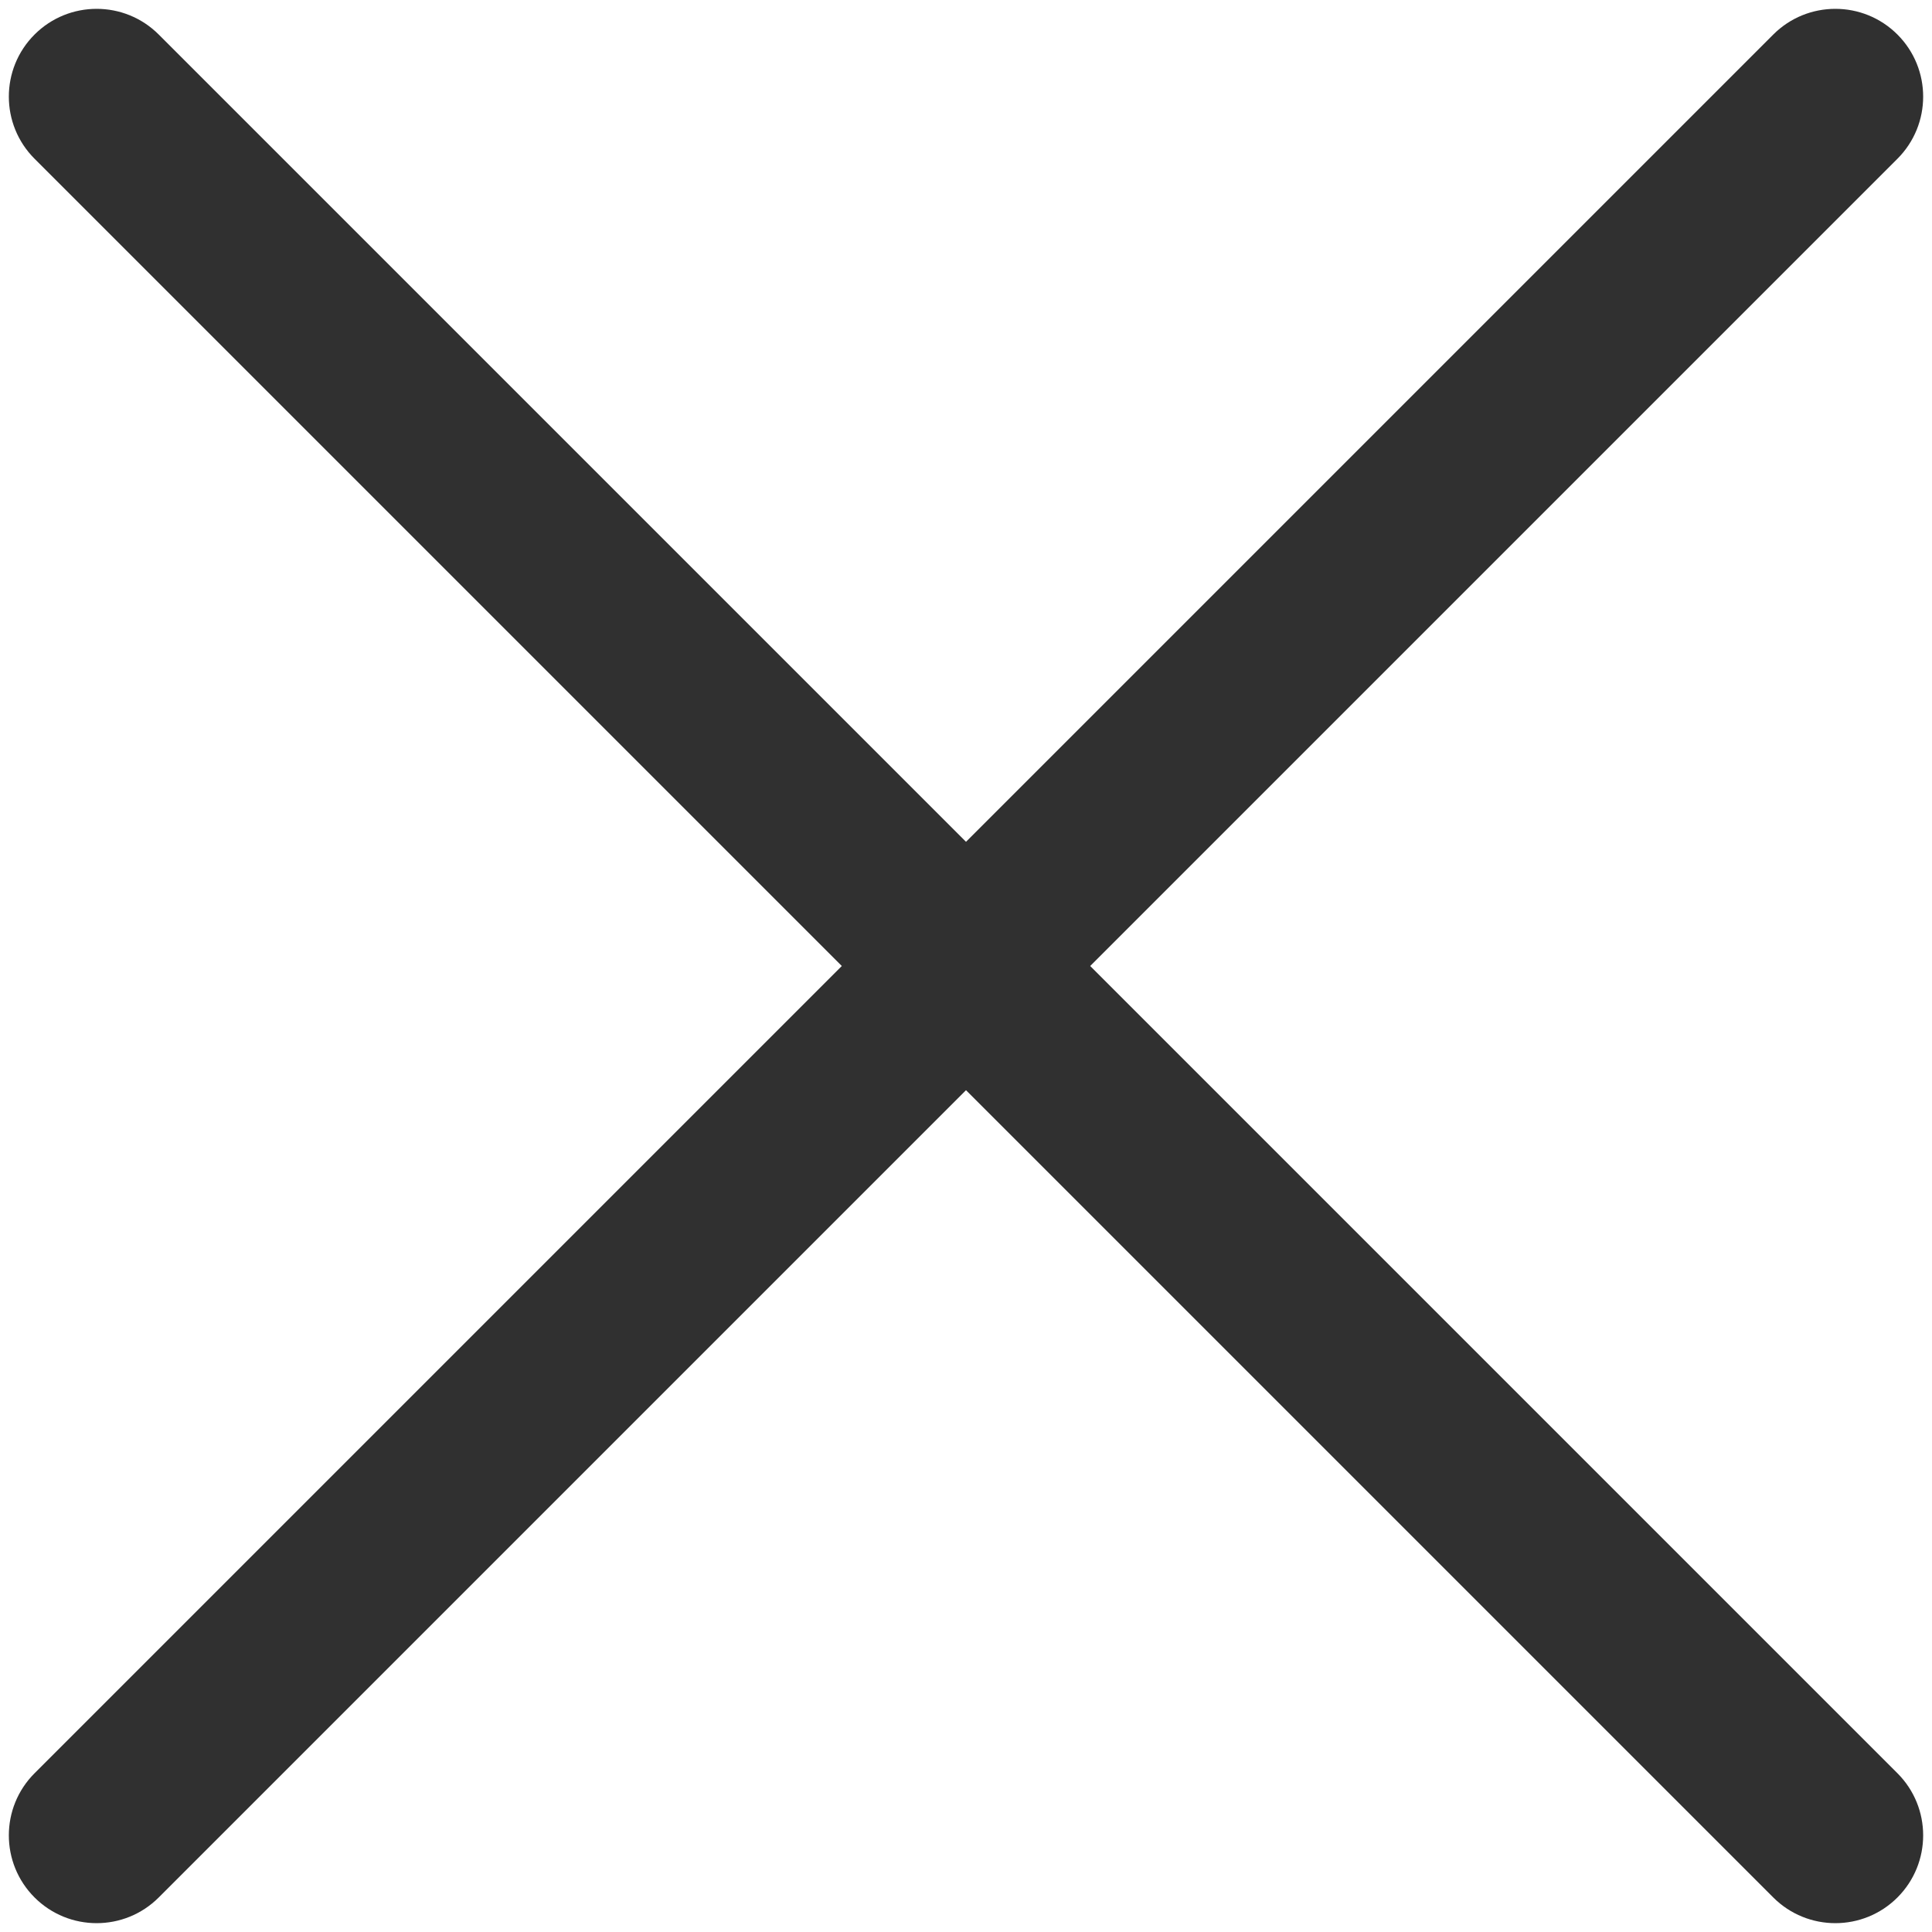 <?xml version="1.0" encoding="UTF-8"?>
<svg width="11px" height="11px" viewBox="0 0 11 11" version="1.1" xmlns="http://www.w3.org/2000/svg" xmlns:xlink="http://www.w3.org/1999/xlink">
    <!-- Generator: sketchtool 48.2 (47327) - http://www.bohemiancoding.com/sketch -->
    <title>85B5D4B5-C241-4380-9E63-B63CD03564B6</title>
    <desc>Created with sketchtool.</desc>
    <defs></defs>
    <g id="T-Menu1" stroke="none" stroke-width="1" fill="none" fill-rule="evenodd" transform="translate(-732, -34)">
        <g id="Header-Copy" fill="#303030">
            <g id="Exit" transform="translate(726, 28)">
                <path d="M12,11 L18.5,11 C18.776,11 19,11.224 19,11.5 C19,11.776 18.776,12 18.5,12 L12,12 L12,18.5 C12,18.776 11.776,19 11.5,19 C11.224,19 11,18.776 11,18.5 L11,12 L4.5,12 C4.224,12 4,11.776 4,11.5 C4,11.224 4.224,11 4.5,11 L11,11 L11,4.5 C11,4.224 11.224,4 11.5,4 C11.776,4 12,4.224 12,4.5 L12,11 Z" id="Combined-Shape" transform="translate(11.5, 11.5) rotate(45) translate(-11.5, -11.5) "></path>
            </g>
        </g>
    </g>
</svg>